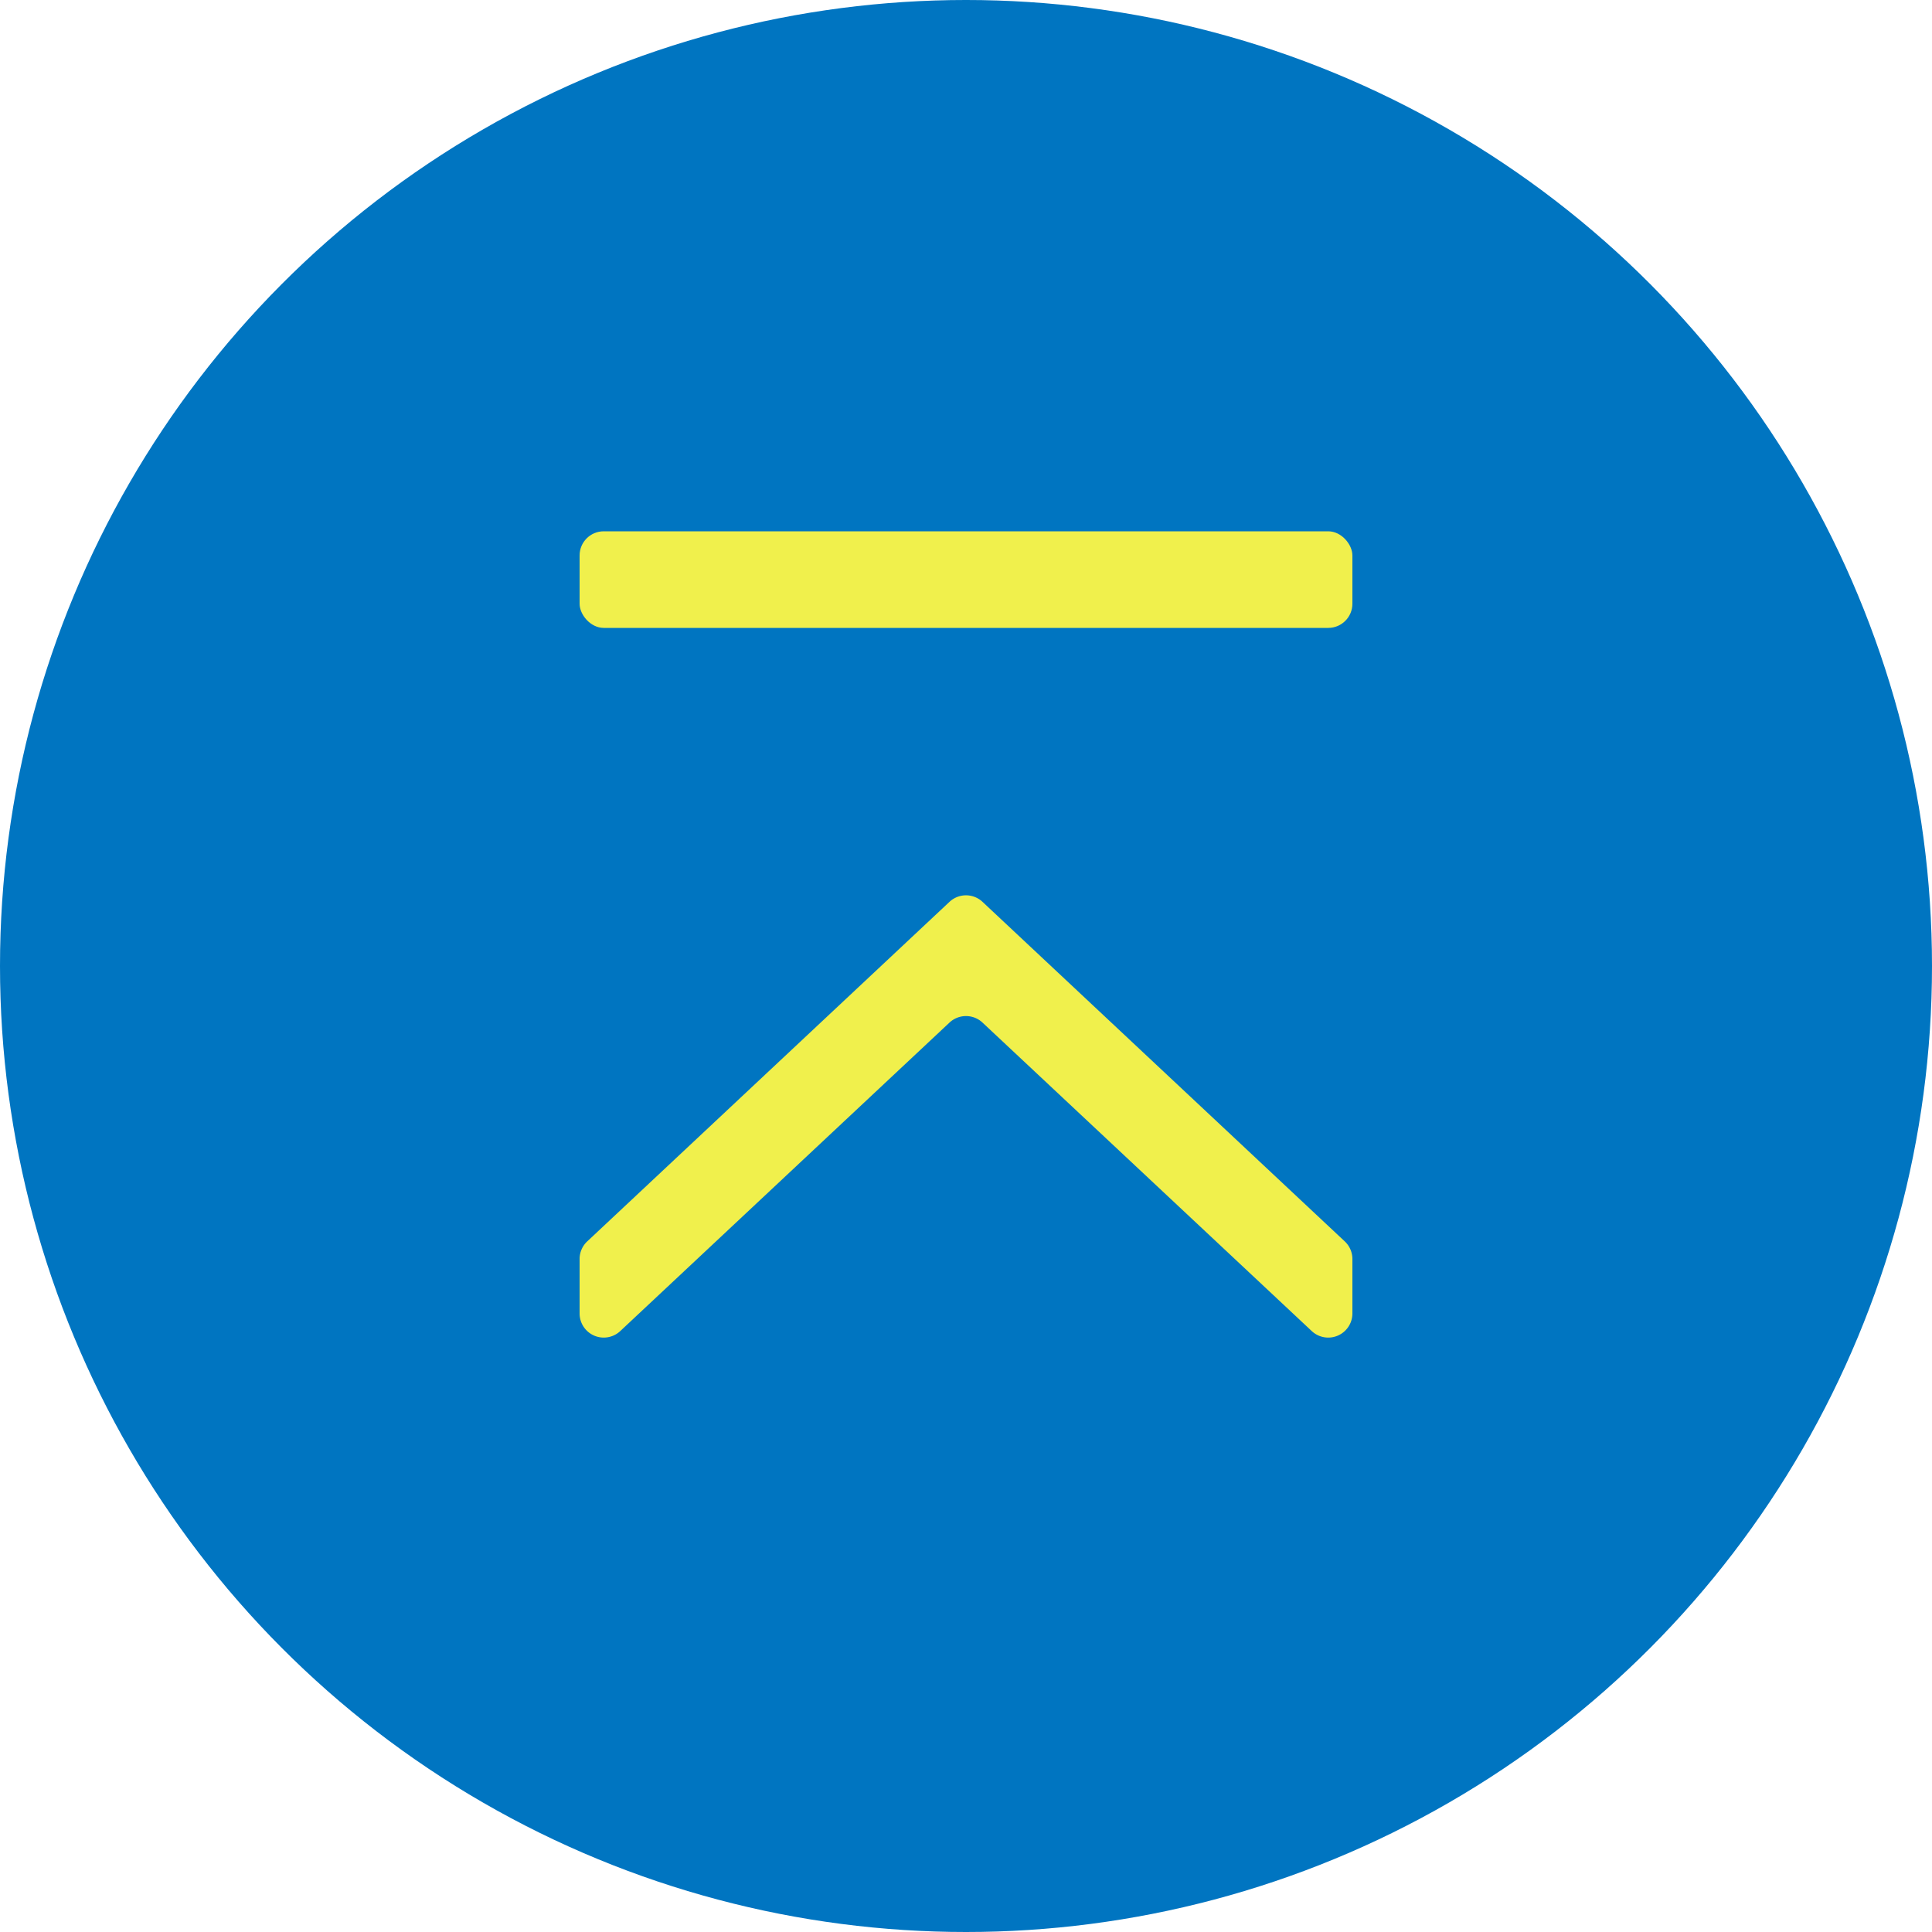 <svg xmlns="http://www.w3.org/2000/svg" viewBox="0 0 80 80"><defs><style>.cls-1{fill:#0075c1;}.cls-2{fill:#f0f04c;}</style></defs><title>icon-gotop</title><g id="レイヤー_2" data-name="レイヤー 2"><g id="ボタン_PAGE_TOP" data-name="ボタン：PAGE TOP"><circle class="cls-1" cx="40" cy="40" r="40"/><rect class="cls-2" x="24" y="22" width="32" height="4" rx="1" ry="1"/><path class="cls-2" d="M40.68,42.34,54.32,55.12A1,1,0,0,0,56,54.39V52.13a1,1,0,0,0-.32-.73l-15-14.06a1,1,0,0,0-1.36,0l-15,14.06a1,1,0,0,0-.32.73v2.26a1,1,0,0,0,1.68.73L39.32,42.34A1,1,0,0,1,40.68,42.34Z"/></g></g></svg>